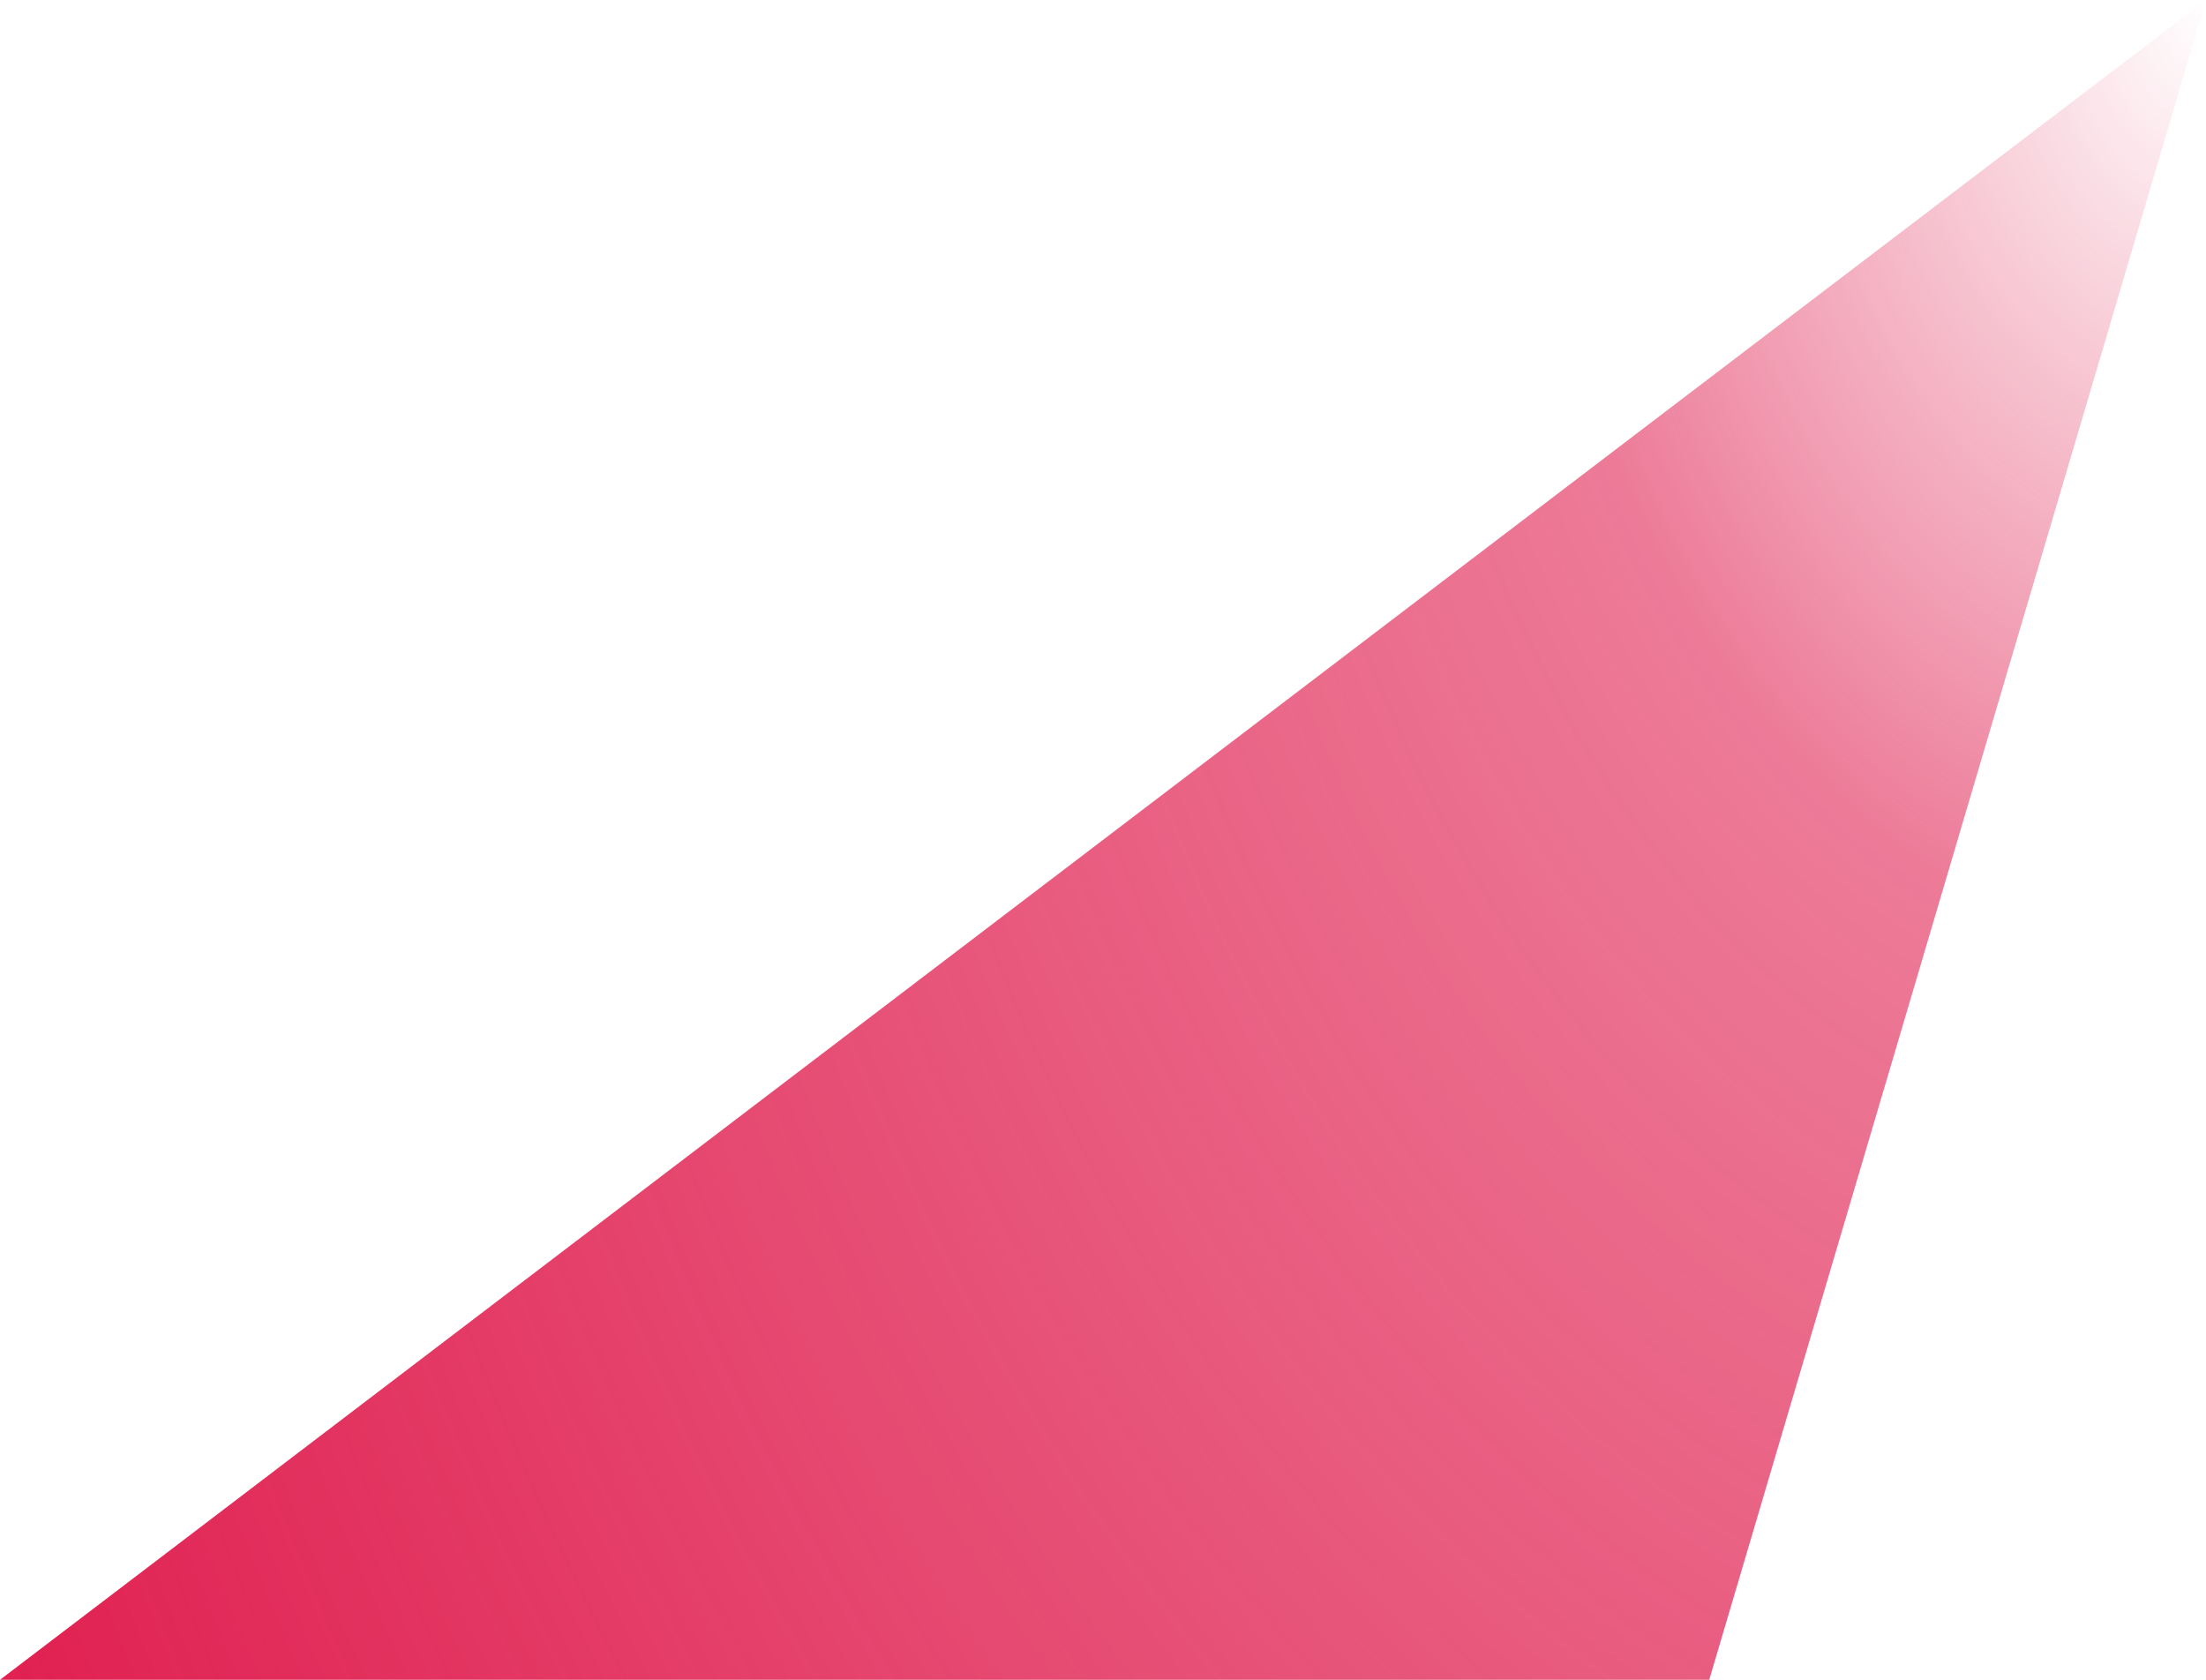 <?xml version="1.0" encoding="UTF-8" standalone="no"?>
<svg xmlns:xlink="http://www.w3.org/1999/xlink" height="31.45px" width="41.3px" xmlns="http://www.w3.org/2000/svg">
  <g transform="matrix(1.0, 0.0, 0.0, 1.0, 0.0, 31.45)">
    <path d="M0.0 0.0 L32.0 0.0 41.3 -31.45 0.0 0.0" fill="url(#gradient0)" fill-rule="evenodd" stroke="none">
      <animate attributeName="d" dur="2s" repeatCount="indefinite" values="M0.0 0.0 L32.0 0.0 41.3 -31.45 0.0 0.0;M0.0 0.0 L32.0 0.0 41.3 -22.25 0.0 0.0"/>
    </path>
    <path d="M0.0 0.0 L41.3 -31.45 32.0 0.0 0.0 0.0" fill="none" stroke="#000000" stroke-linecap="round" stroke-linejoin="round" stroke-opacity="0.0" stroke-width="1.0">
      <animate attributeName="stroke" dur="2s" repeatCount="indefinite" values="#000000;#000001"/>
      <animate attributeName="stroke-width" dur="2s" repeatCount="indefinite" values="0.0;0.0"/>
      <animate attributeName="fill-opacity" dur="2s" repeatCount="indefinite" values="0.0;0.0"/>
      <animate attributeName="d" dur="2s" repeatCount="indefinite" values="M0.0 0.0 L41.3 -31.45 32.0 0.0 0.0 0.0;M0.0 0.0 L41.3 -22.25 32.0 0.0 0.0 0.0"/>
    </path>
  </g>
  <defs>
    <radialGradient cx="0" cy="0" gradientTransform="matrix(-0.058, 0.0, 0.0, 0.082, 41.3, -31.45)" gradientUnits="userSpaceOnUse" id="gradient0" r="819.2" spreadMethod="pad">
      <animateTransform additive="replace" attributeName="gradientTransform" dur="2s" from="1" repeatCount="indefinite" to="1" type="scale"/>
      <animateTransform additive="sum" attributeName="gradientTransform" dur="2s" from="41.3 -31.45" repeatCount="indefinite" to="41.3 -22.25" type="translate"/>
      <animateTransform additive="sum" attributeName="gradientTransform" dur="2s" from="0.0" repeatCount="indefinite" to="0.0" type="rotate"/>
      <animateTransform additive="sum" attributeName="gradientTransform" dur="2s" from="0.058 -0.082" repeatCount="indefinite" to="0.058 -0.058" type="scale"/>
      <animateTransform additive="sum" attributeName="gradientTransform" dur="2s" from="0.0" repeatCount="indefinite" to="0.0" type="skewX"/>
      <stop offset="0.0" stop-color="#e01f50" stop-opacity="0.0">
        <animate attributeName="offset" dur="2s" repeatCount="indefinite" values="0.0;0.0"/>
        <animate attributeName="stop-color" dur="2s" repeatCount="indefinite" values="#e01f50;#e01f51"/>
        <animate attributeName="stop-opacity" dur="2s" repeatCount="indefinite" values="0.0;0.0"/>
      </stop>
      <stop offset="0.267" stop-color="#e01f50" stop-opacity="0.592">
        <animate attributeName="offset" dur="2s" repeatCount="indefinite" values="0.267;0.267"/>
        <animate attributeName="stop-color" dur="2s" repeatCount="indefinite" values="#e01f50;#e01f51"/>
        <animate attributeName="stop-opacity" dur="2s" repeatCount="indefinite" values="0.592;0.592"/>
      </stop>
      <stop offset="1.0" stop-color="#e01f50">
        <animate attributeName="offset" dur="2s" repeatCount="indefinite" values="1.0;1.0"/>
        <animate attributeName="stop-color" dur="2s" repeatCount="indefinite" values="#e01f50;#e01f51"/>
        <animate attributeName="stop-opacity" dur="2s" repeatCount="indefinite" values="1.0;1.0"/>
      </stop>
    </radialGradient>
  </defs>
</svg>
